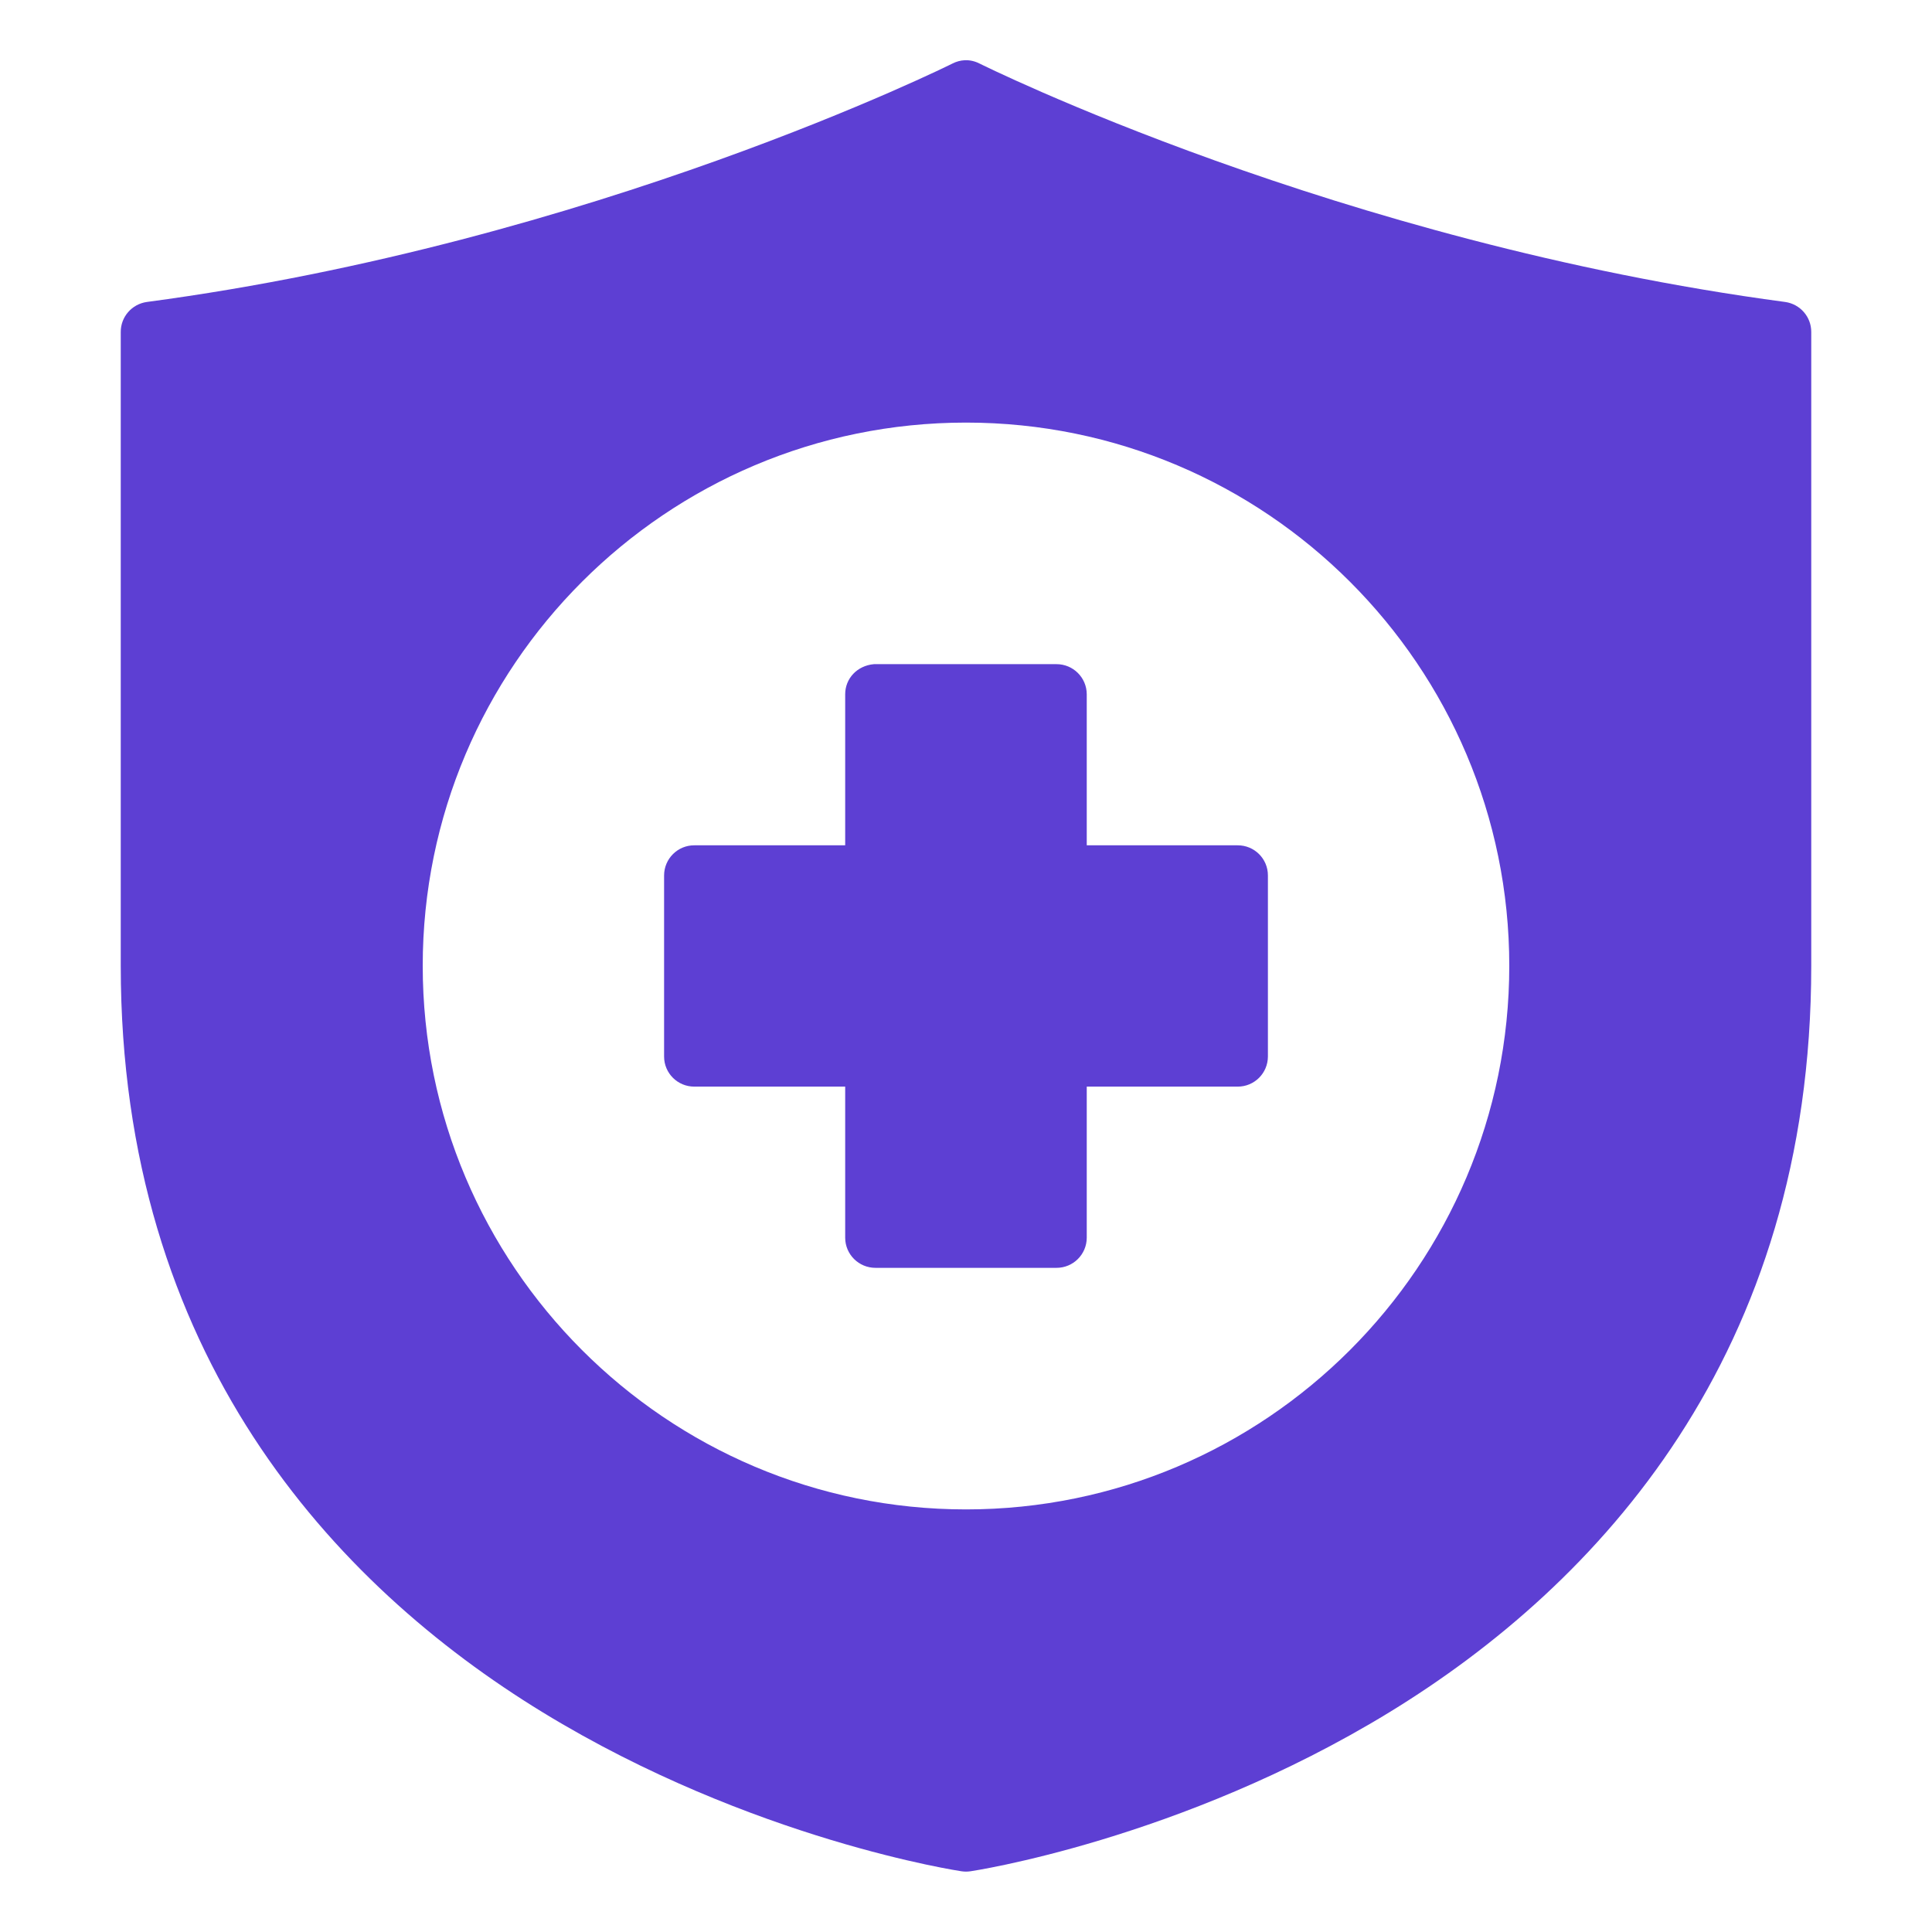 <?xml version="1.0" encoding="UTF-8"?>
<svg xmlns="http://www.w3.org/2000/svg" width="30" height="30" viewBox="0 0 30 30" fill="none">
  <path d="M14.983 0.935C14.915 0.938 14.849 0.956 14.789 0.987C14.789 0.987 9.222 3.764 2.28 4.689C2.046 4.722 1.873 4.922 1.875 5.157V14.997C1.875 21.026 5.175 24.601 8.429 26.59C11.683 28.578 14.93 29.057 14.93 29.057C14.976 29.064 15.024 29.064 15.07 29.057C15.07 29.057 18.317 28.578 21.571 26.59C24.825 24.601 28.125 21.026 28.125 14.997V5.157C28.127 4.922 27.954 4.722 27.72 4.689C20.778 3.764 15.211 0.987 15.211 0.987C15.141 0.951 15.062 0.932 14.983 0.935ZM15 6.562C19.654 6.562 23.436 10.343 23.436 14.997C23.436 19.652 19.654 23.438 15 23.438C10.346 23.438 6.564 19.652 6.564 14.997C6.564 10.343 10.346 6.562 15 6.562ZM13.124 10.78V13.126H10.782C10.523 13.125 10.313 13.334 10.312 13.593V16.406C10.312 16.665 10.523 16.874 10.782 16.873H13.124V19.22C13.125 19.479 13.336 19.688 13.596 19.687H16.404C16.663 19.688 16.874 19.479 16.875 19.22V16.873H19.218C19.477 16.874 19.687 16.665 19.688 16.406V13.593C19.688 13.334 19.477 13.125 19.218 13.126H16.875V10.78C16.874 10.521 16.663 10.312 16.404 10.313H13.571C13.307 10.336 13.124 10.538 13.124 10.78Z" fill="#5D3FD3"></path>
</svg>
